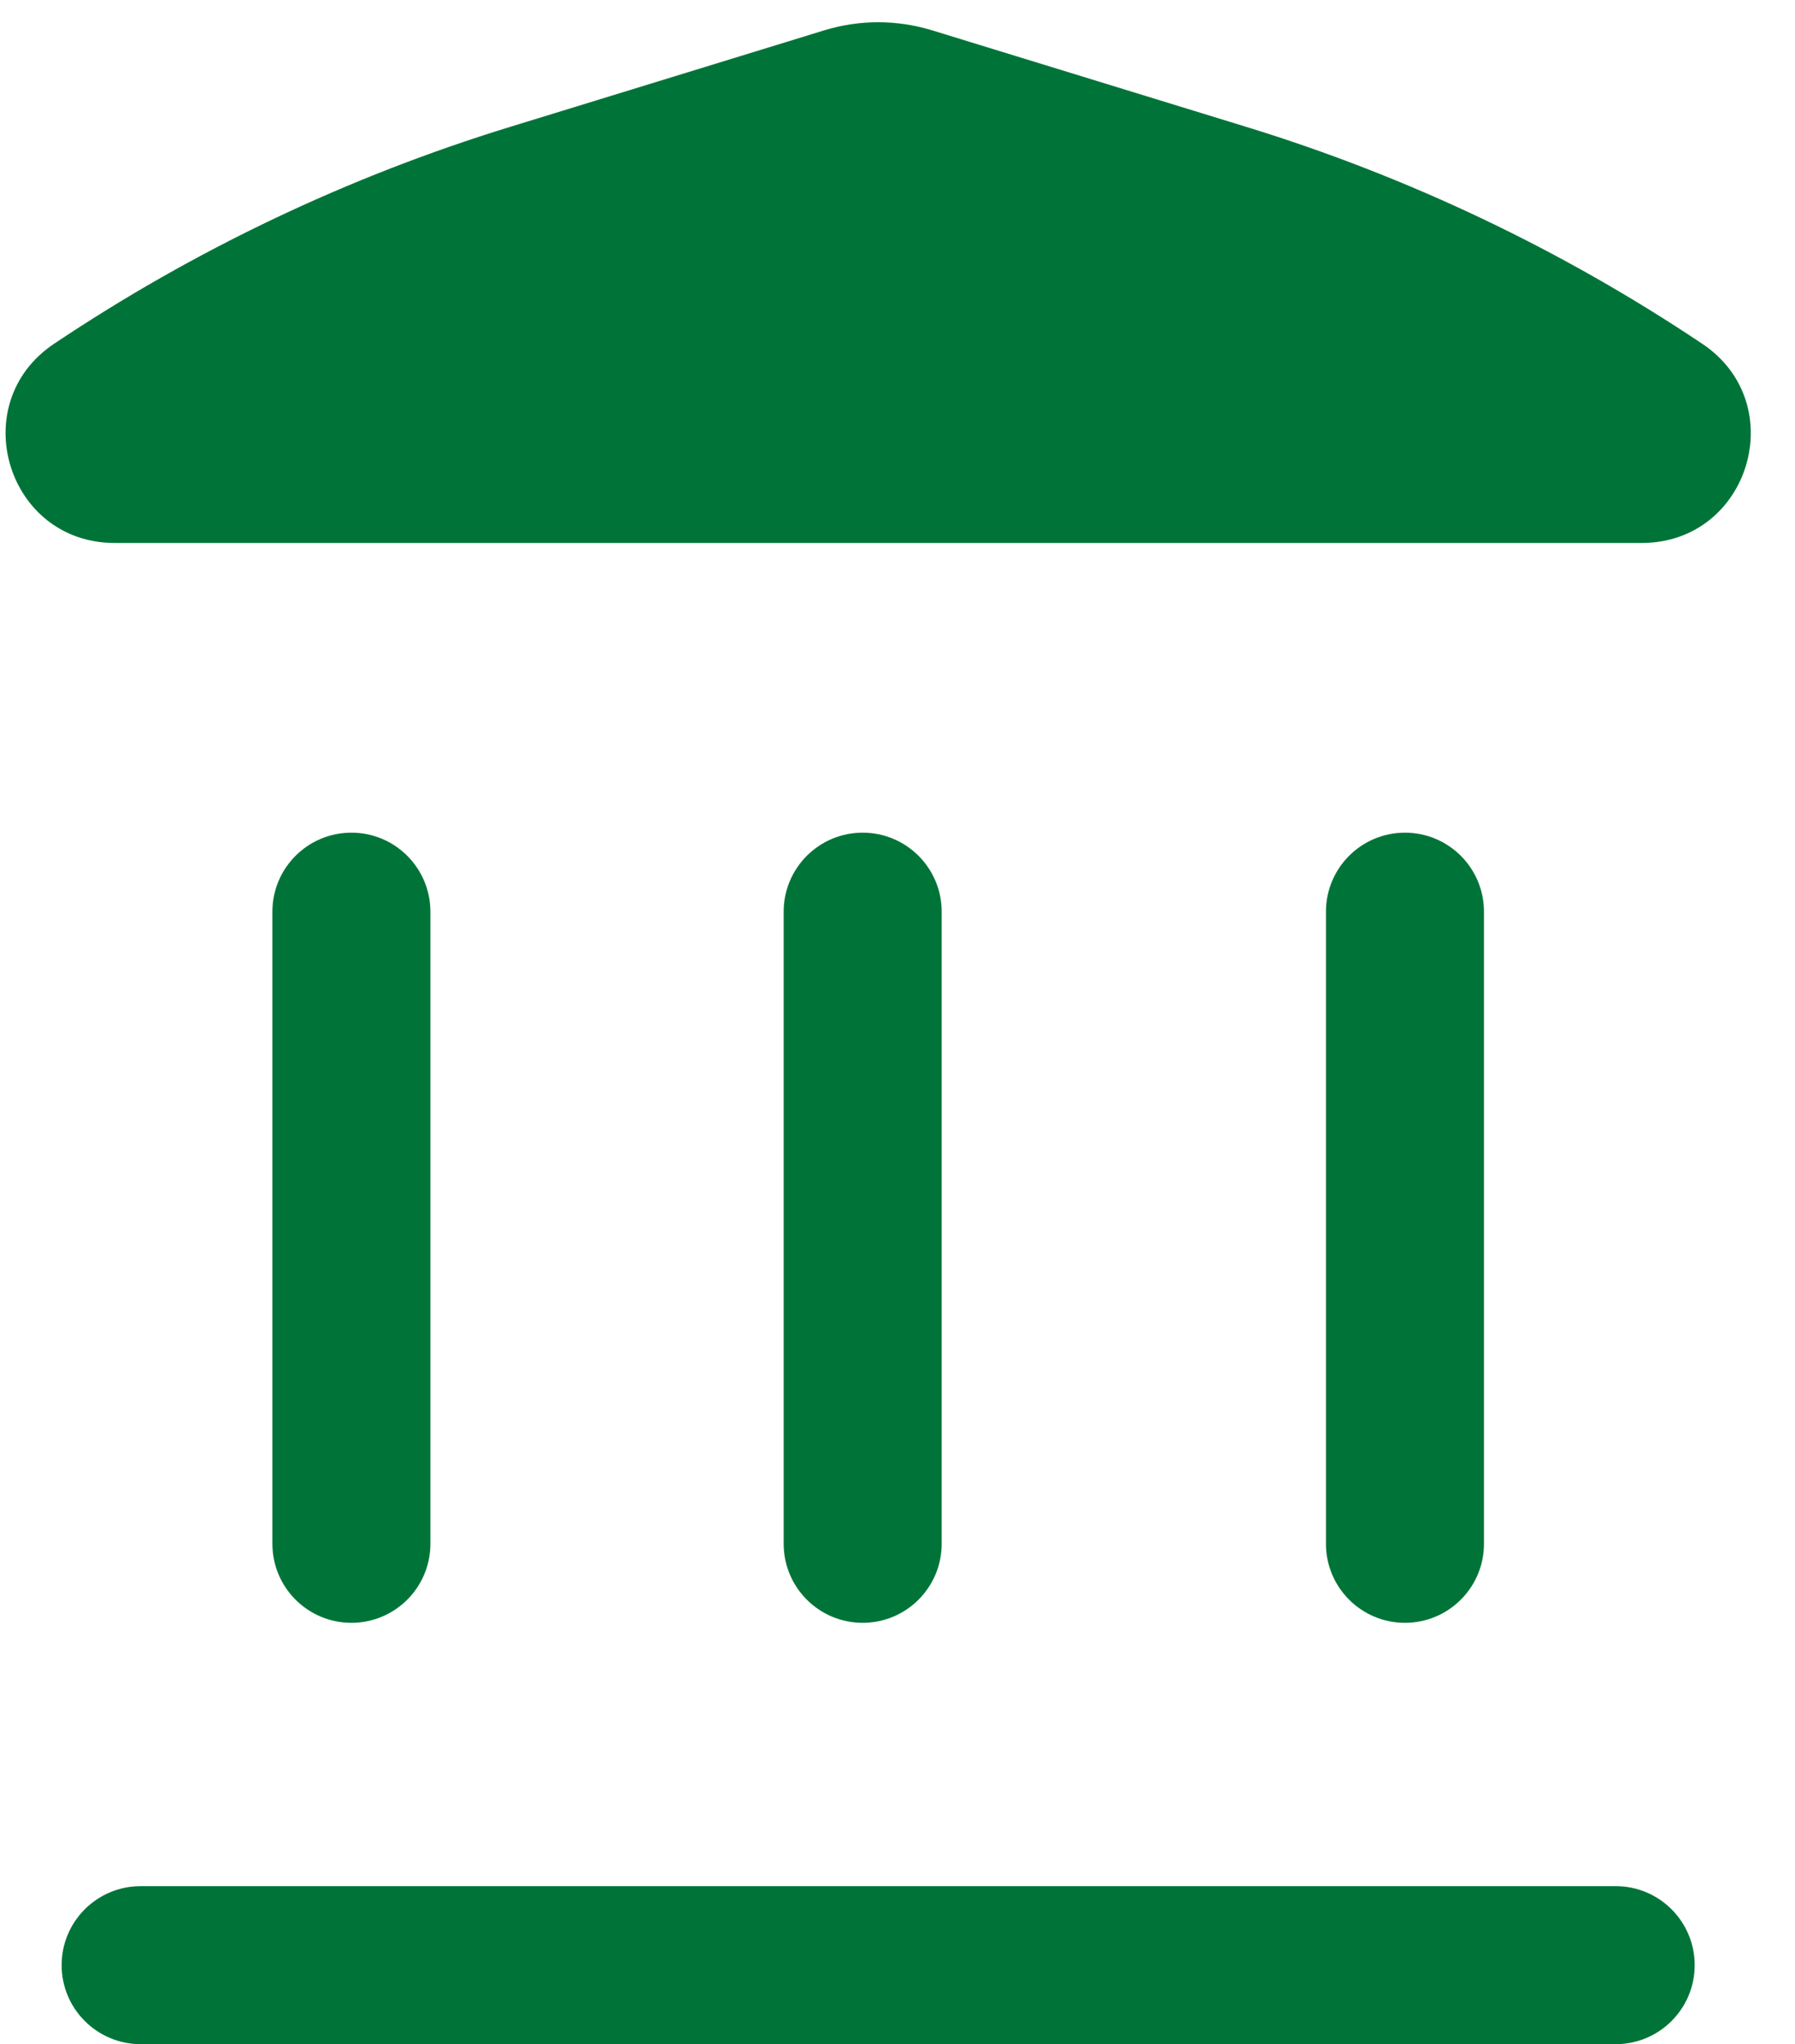 <svg width="36" height="41" viewBox="0 0 36 41" fill="none" xmlns="http://www.w3.org/2000/svg">
<path d="M18.693 0.608C17.989 0.392 17.236 0.392 16.532 0.608L10.223 2.547C6.98 3.544 3.901 5.009 1.083 6.896C-0.708 8.095 0.141 10.89 2.297 10.89H32.928C35.084 10.89 35.933 8.095 34.141 6.896C31.323 5.009 28.244 3.544 25.002 2.547L18.693 0.608Z" fill="#007438"/>
<path d="M1.236 39.415C1.236 38.54 1.946 37.831 2.821 37.831H32.404C33.279 37.831 33.988 38.54 33.988 39.415C33.988 40.291 33.279 41 32.404 41H2.821C1.946 41 1.236 40.291 1.236 39.415Z" fill="#007438"/>
<path d="M5.463 30.964C5.463 31.839 6.172 32.549 7.048 32.549C7.923 32.549 8.632 31.839 8.632 30.964V18.286C8.632 17.411 7.923 16.701 7.048 16.701C6.172 16.701 5.463 17.411 5.463 18.286V30.964Z" fill="#007438"/>
<path d="M26.593 30.964C26.593 31.839 27.302 32.549 28.177 32.549C29.053 32.549 29.762 31.839 29.762 30.964V18.286C29.762 17.411 29.053 16.701 28.177 16.701C27.302 16.701 26.593 17.411 26.593 18.286V30.964Z" fill="#007438"/>
<path d="M15.717 30.964C15.717 31.839 16.426 32.549 17.302 32.549C18.177 32.549 18.886 31.839 18.886 30.964V18.286C18.886 17.411 18.177 16.701 17.302 16.701C16.426 16.701 15.717 17.411 15.717 18.286V30.964Z" fill="#007438"/>
</svg>
